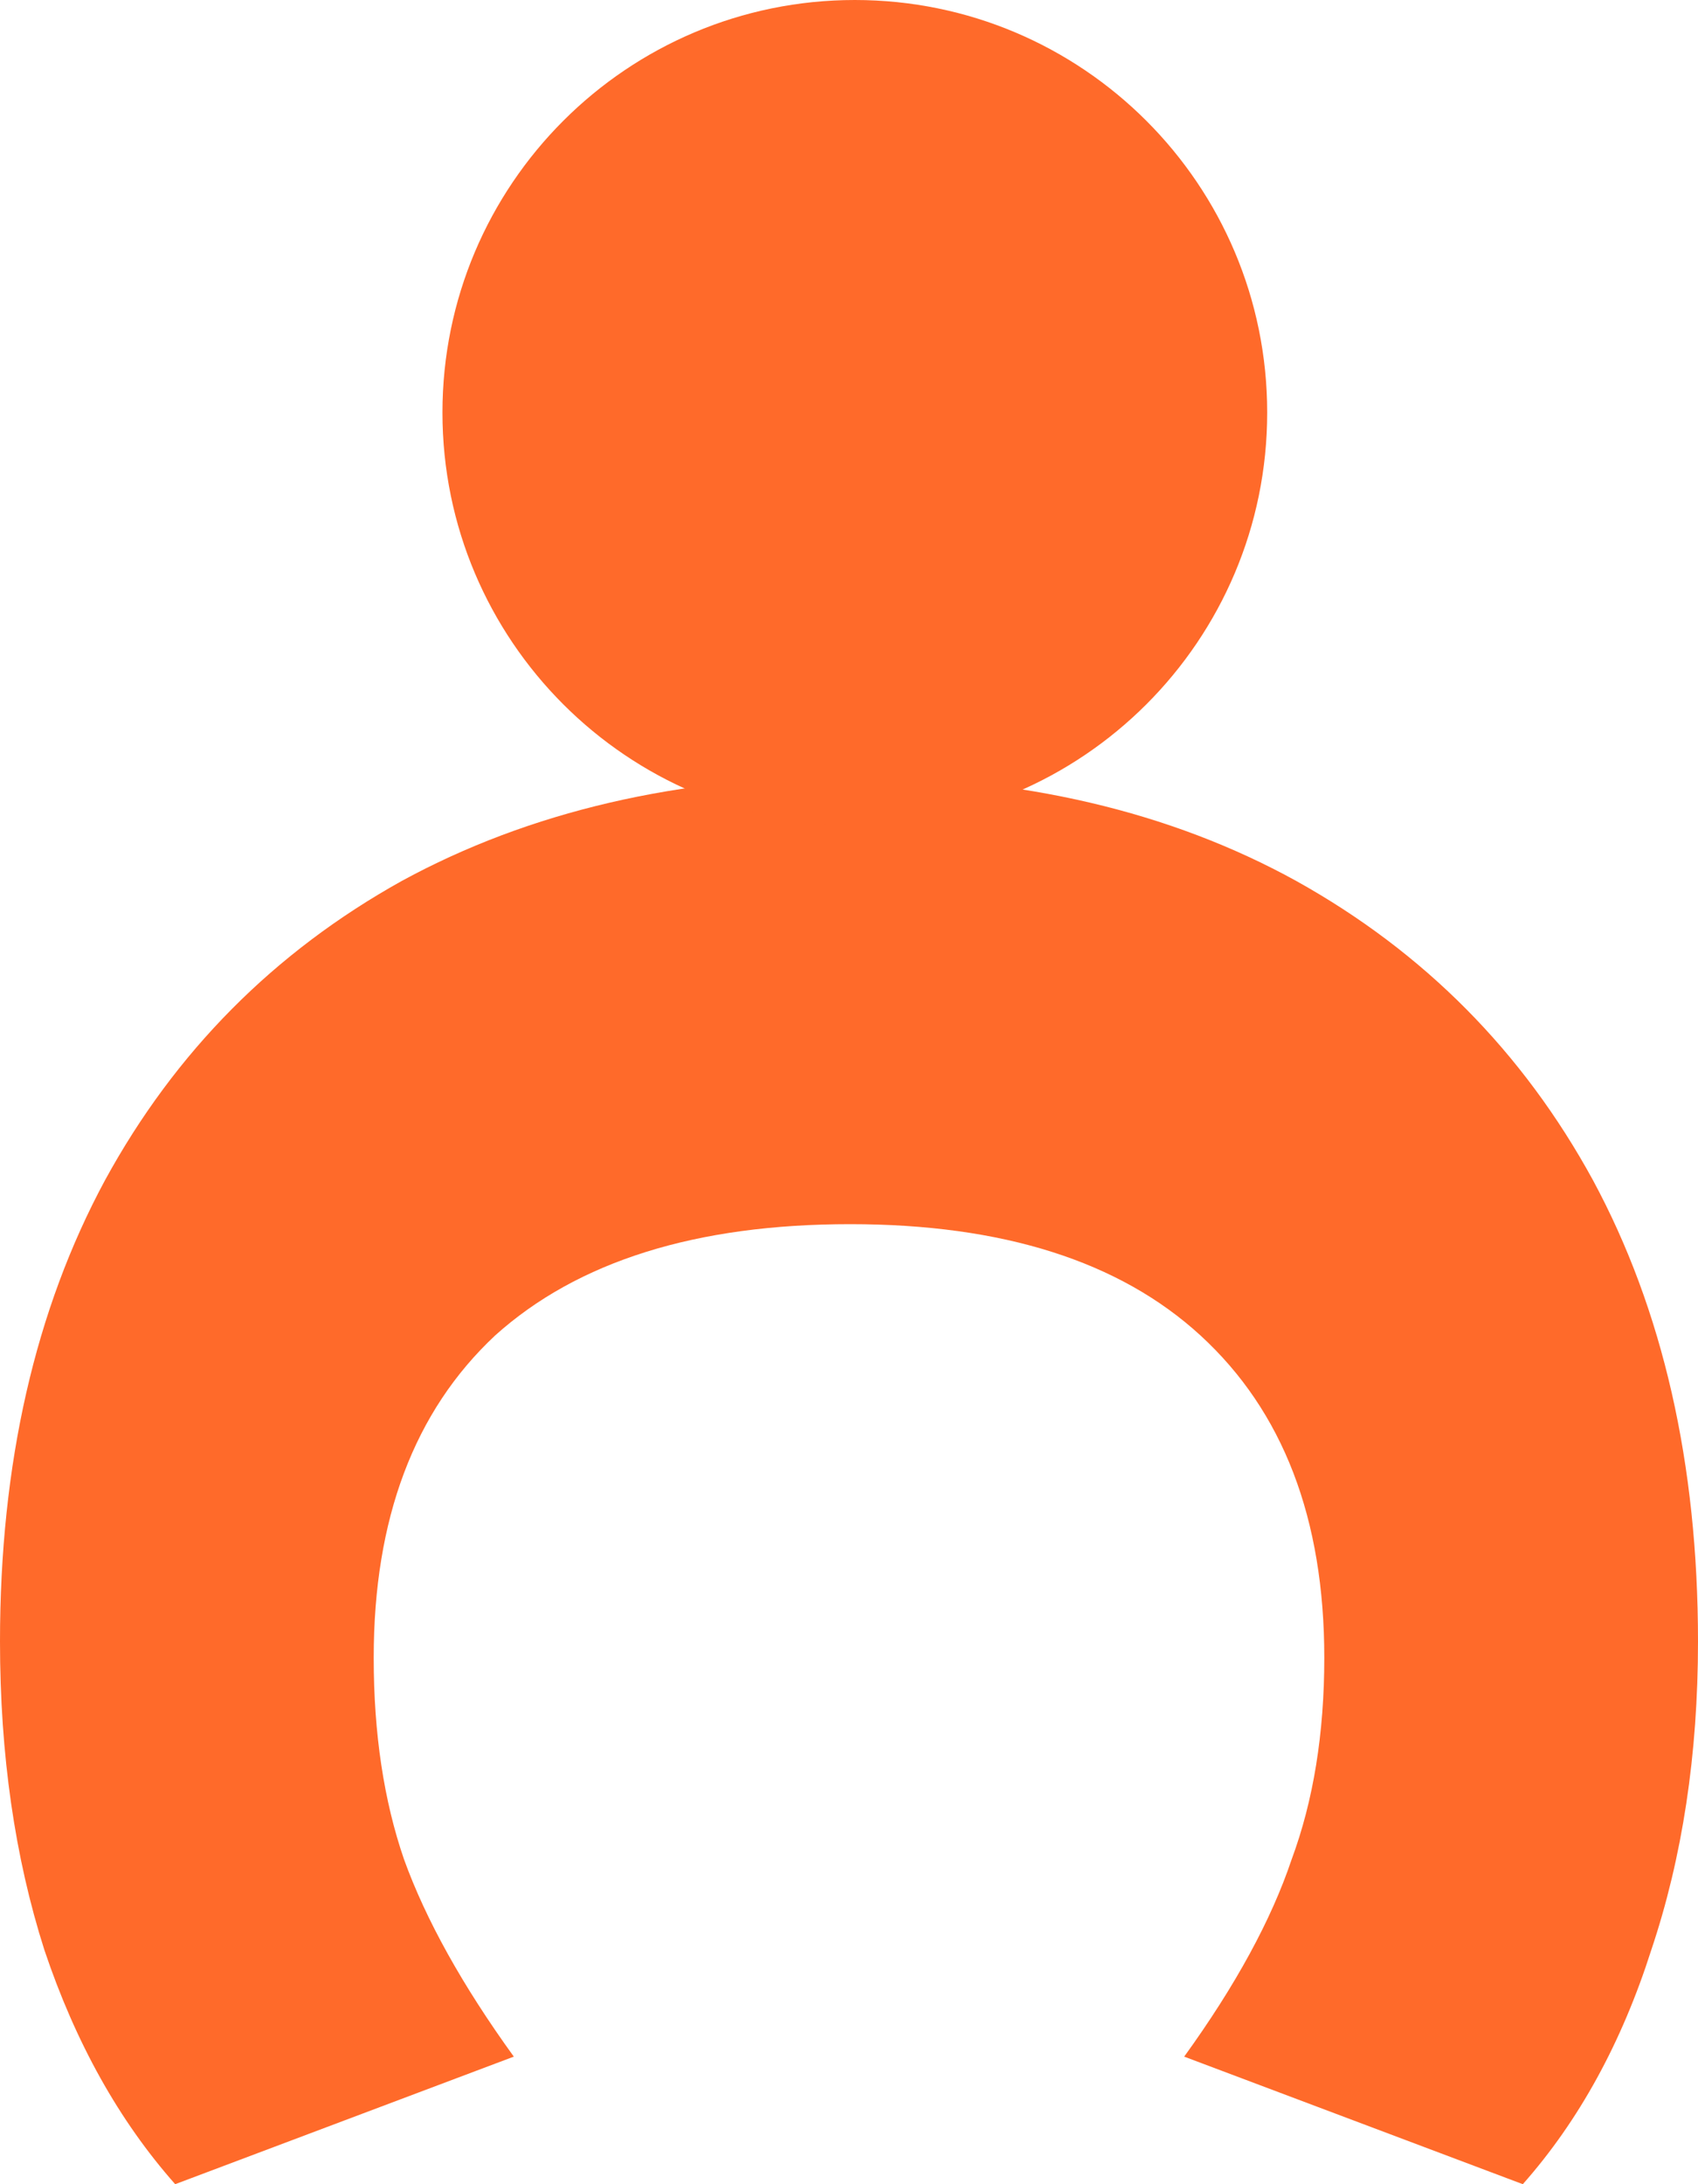 <svg width="35" height="45" viewBox="0 0 35 45" fill="none" xmlns="http://www.w3.org/2000/svg">
<path d="M2.33636e-06 33.82C2.49647e-06 30.158 0.722 26.988 2.166 24.313C3.611 21.669 5.649 19.615 8.281 18.15C10.912 16.717 13.994 16 17.524 16C21.055 16 24.12 16.717 26.719 18.15C29.351 19.615 31.389 21.669 32.834 24.313C34.278 26.988 35 30.158 35 33.82C35 36.145 34.679 38.264 34.037 40.175C33.427 42.086 32.545 43.694 31.389 45L24.409 42.372C25.468 40.907 26.206 39.553 26.623 38.311C27.072 37.101 27.297 35.715 27.297 34.155C27.297 31.288 26.447 29.075 24.745 27.514C23.077 25.985 20.669 25.221 17.524 25.221C14.347 25.221 11.907 25.985 10.206 27.514C8.537 29.075 7.703 31.288 7.703 34.155C7.703 35.715 7.912 37.101 8.329 38.311C8.778 39.553 9.532 40.907 10.591 42.372L3.611 45C2.455 43.694 1.557 42.086 0.915 40.175C0.305 38.264 2.23473e-06 36.145 2.33636e-06 33.82Z" fill="#FF6A2A"/>
<path d="M17.62 17C22.314 17 26.12 13.194 26.12 8.5C26.12 3.806 22.314 -5.54505e-07 17.62 -7.59704e-07C12.926 -9.64904e-07 9.12 3.806 9.12 8.5C9.12 13.194 12.926 17 17.62 17Z" fill="#FF6A2A"/>
</svg>